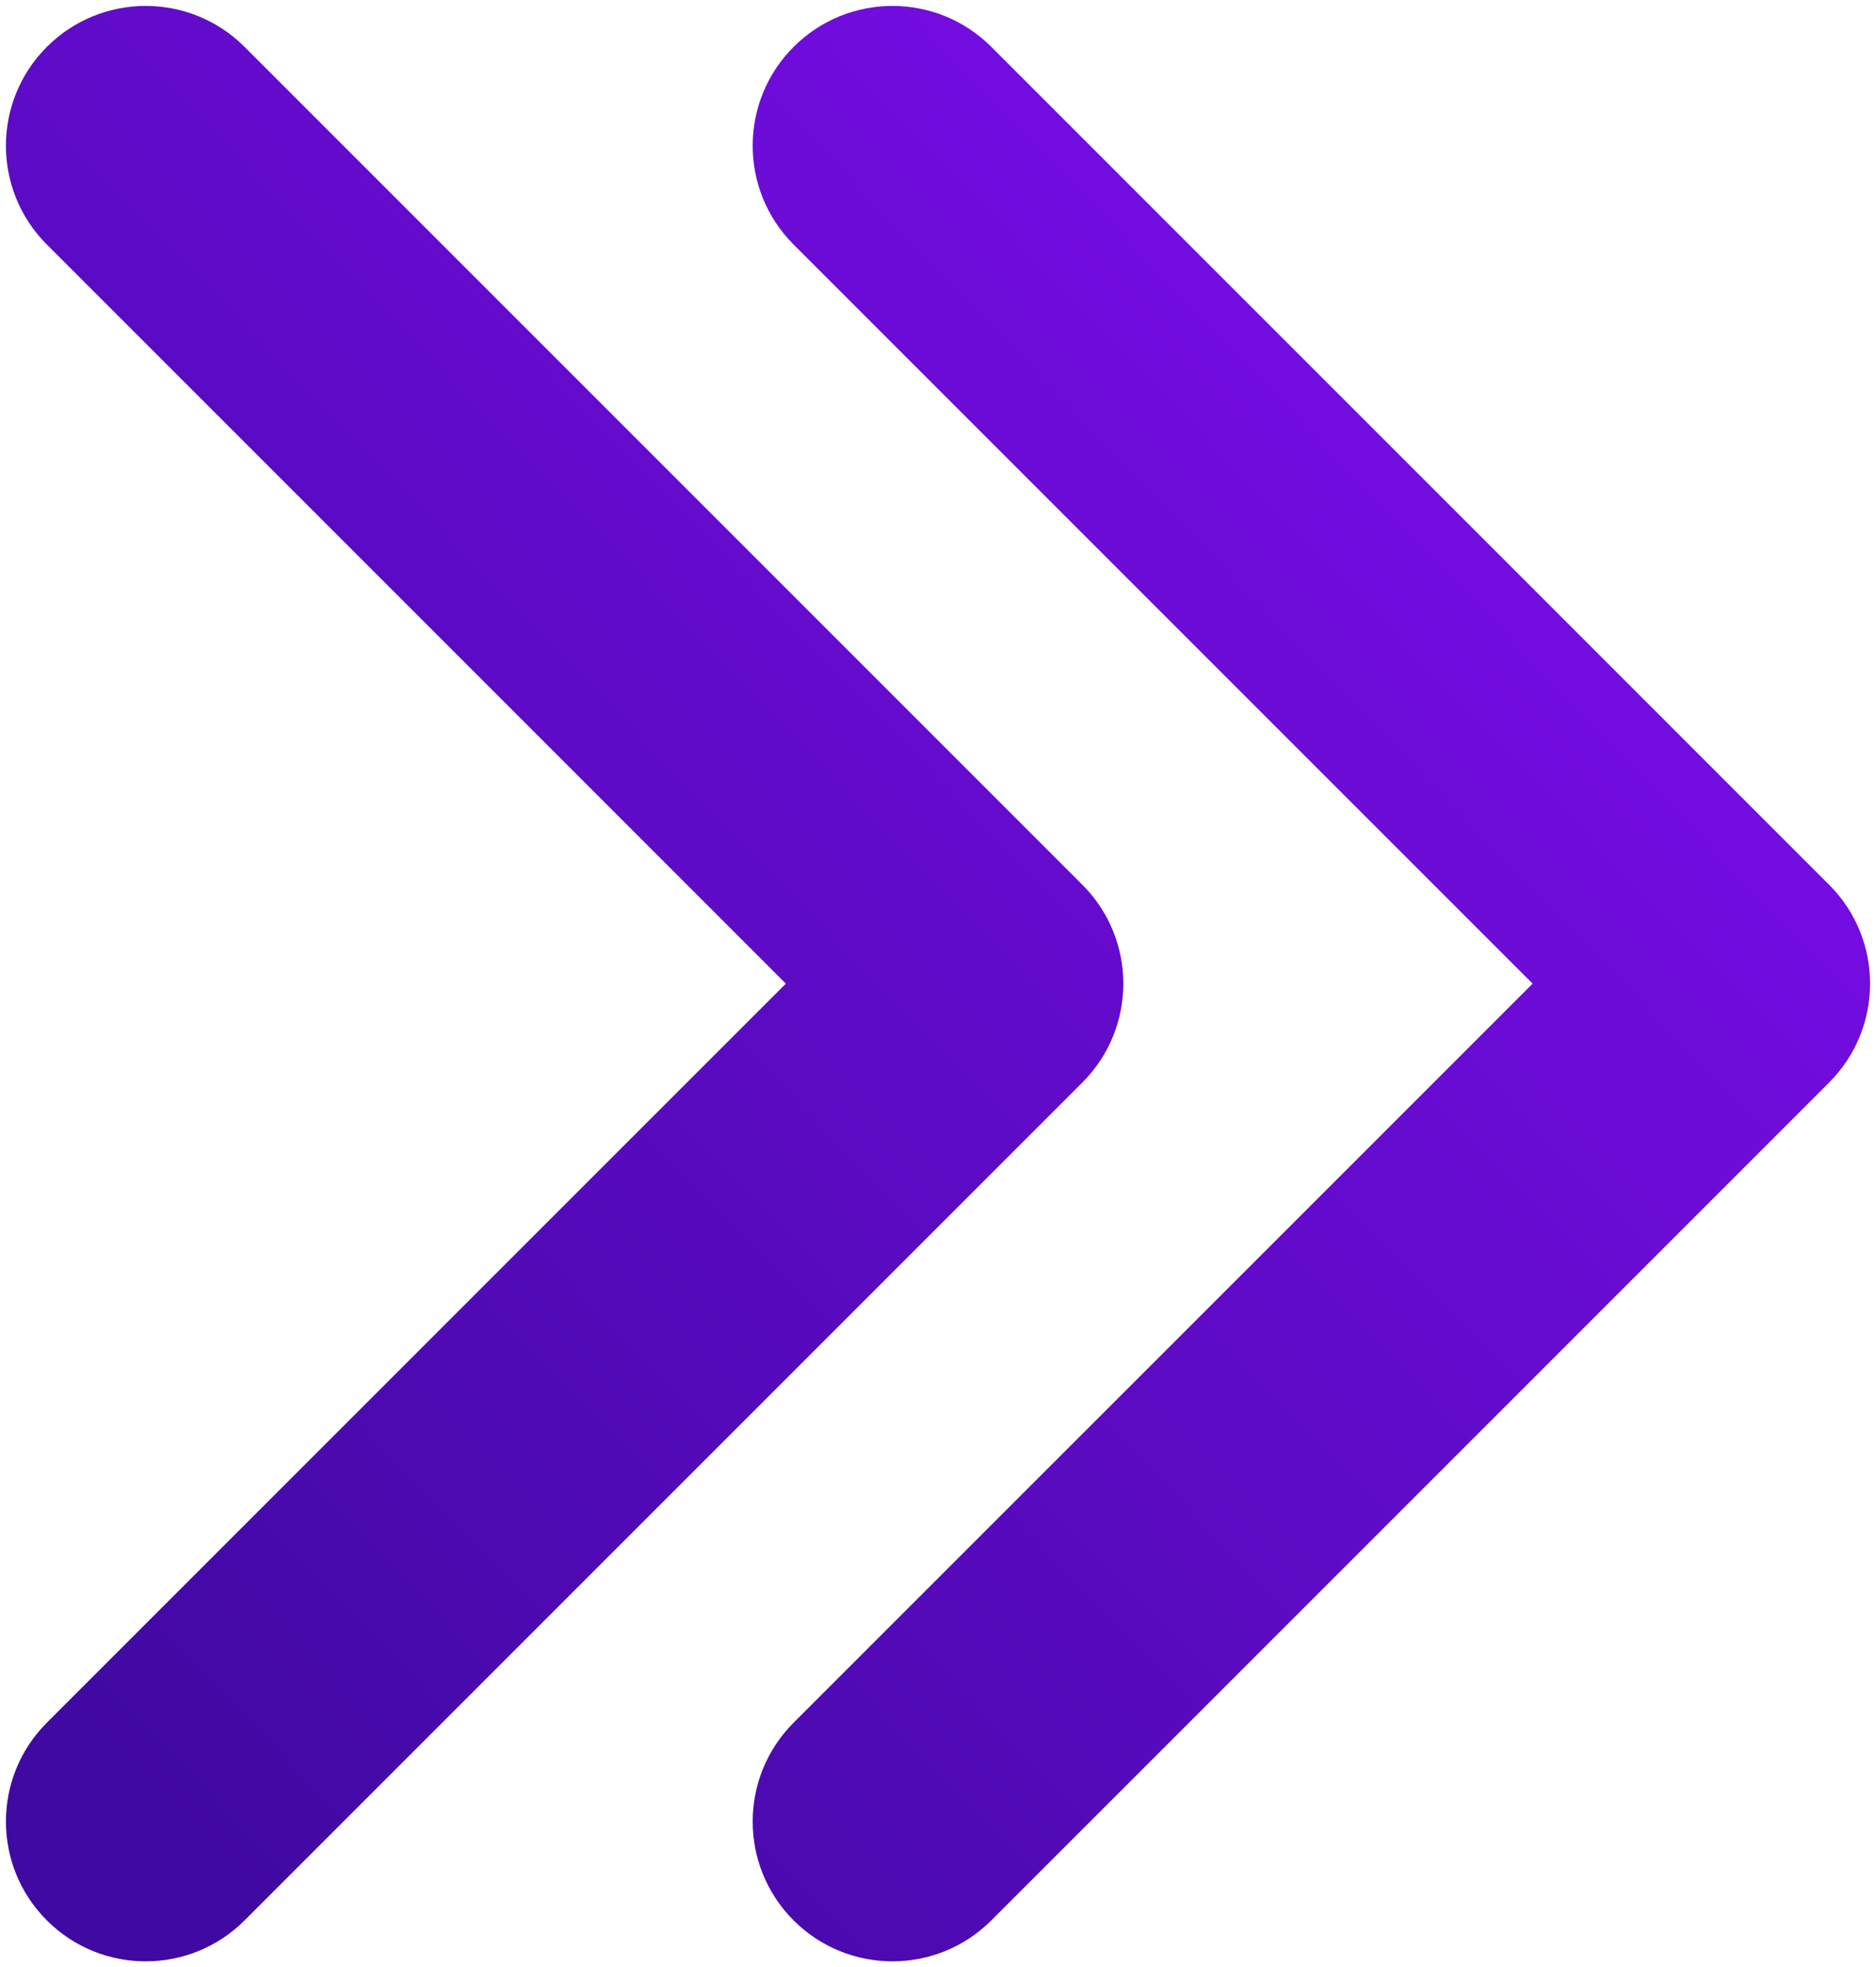 <svg xmlns="http://www.w3.org/2000/svg" width="103" height="108" viewBox="0 0 103 108" fill="none"><path fill-rule="evenodd" clip-rule="evenodd" d="M43.573 2.573C46.57 -0.424 51.43 -0.424 54.427 2.573L100.427 48.573C103.424 51.57 103.424 56.43 100.427 59.427L54.427 105.427C51.43 108.424 46.57 108.424 43.573 105.427C40.576 102.43 40.576 97.57 43.573 94.573L84.147 54L43.573 13.427C40.576 10.43 40.576 5.57 43.573 2.573Z" fill="url(#paint0_linear_1010_88)"></path><path fill-rule="evenodd" clip-rule="evenodd" d="M2.573 2.573C5.57 -0.424 10.43 -0.424 13.427 2.573L59.427 48.573C62.424 51.57 62.424 56.43 59.427 59.427L13.427 105.427C10.43 108.424 5.57 108.424 2.573 105.427C-0.424 102.43 -0.424 97.57 2.573 94.573L43.147 54L2.573 13.427C-0.424 10.43 -0.424 5.57 2.573 2.573Z" fill="url(#paint1_linear_1010_88)"></path><defs><linearGradient id="paint0_linear_1010_88" x1="95.364" y1="10.084" x2="5.511" y2="96.417" gradientUnits="userSpaceOnUse"><stop stop-color="#7F0DEF"></stop><stop offset="1" stop-color="#4009A1"></stop></linearGradient><linearGradient id="paint1_linear_1010_88" x1="95.364" y1="10.084" x2="5.511" y2="96.417" gradientUnits="userSpaceOnUse"><stop stop-color="#7F0DEF"></stop><stop offset="1" stop-color="#4009A1"></stop></linearGradient></defs></svg>